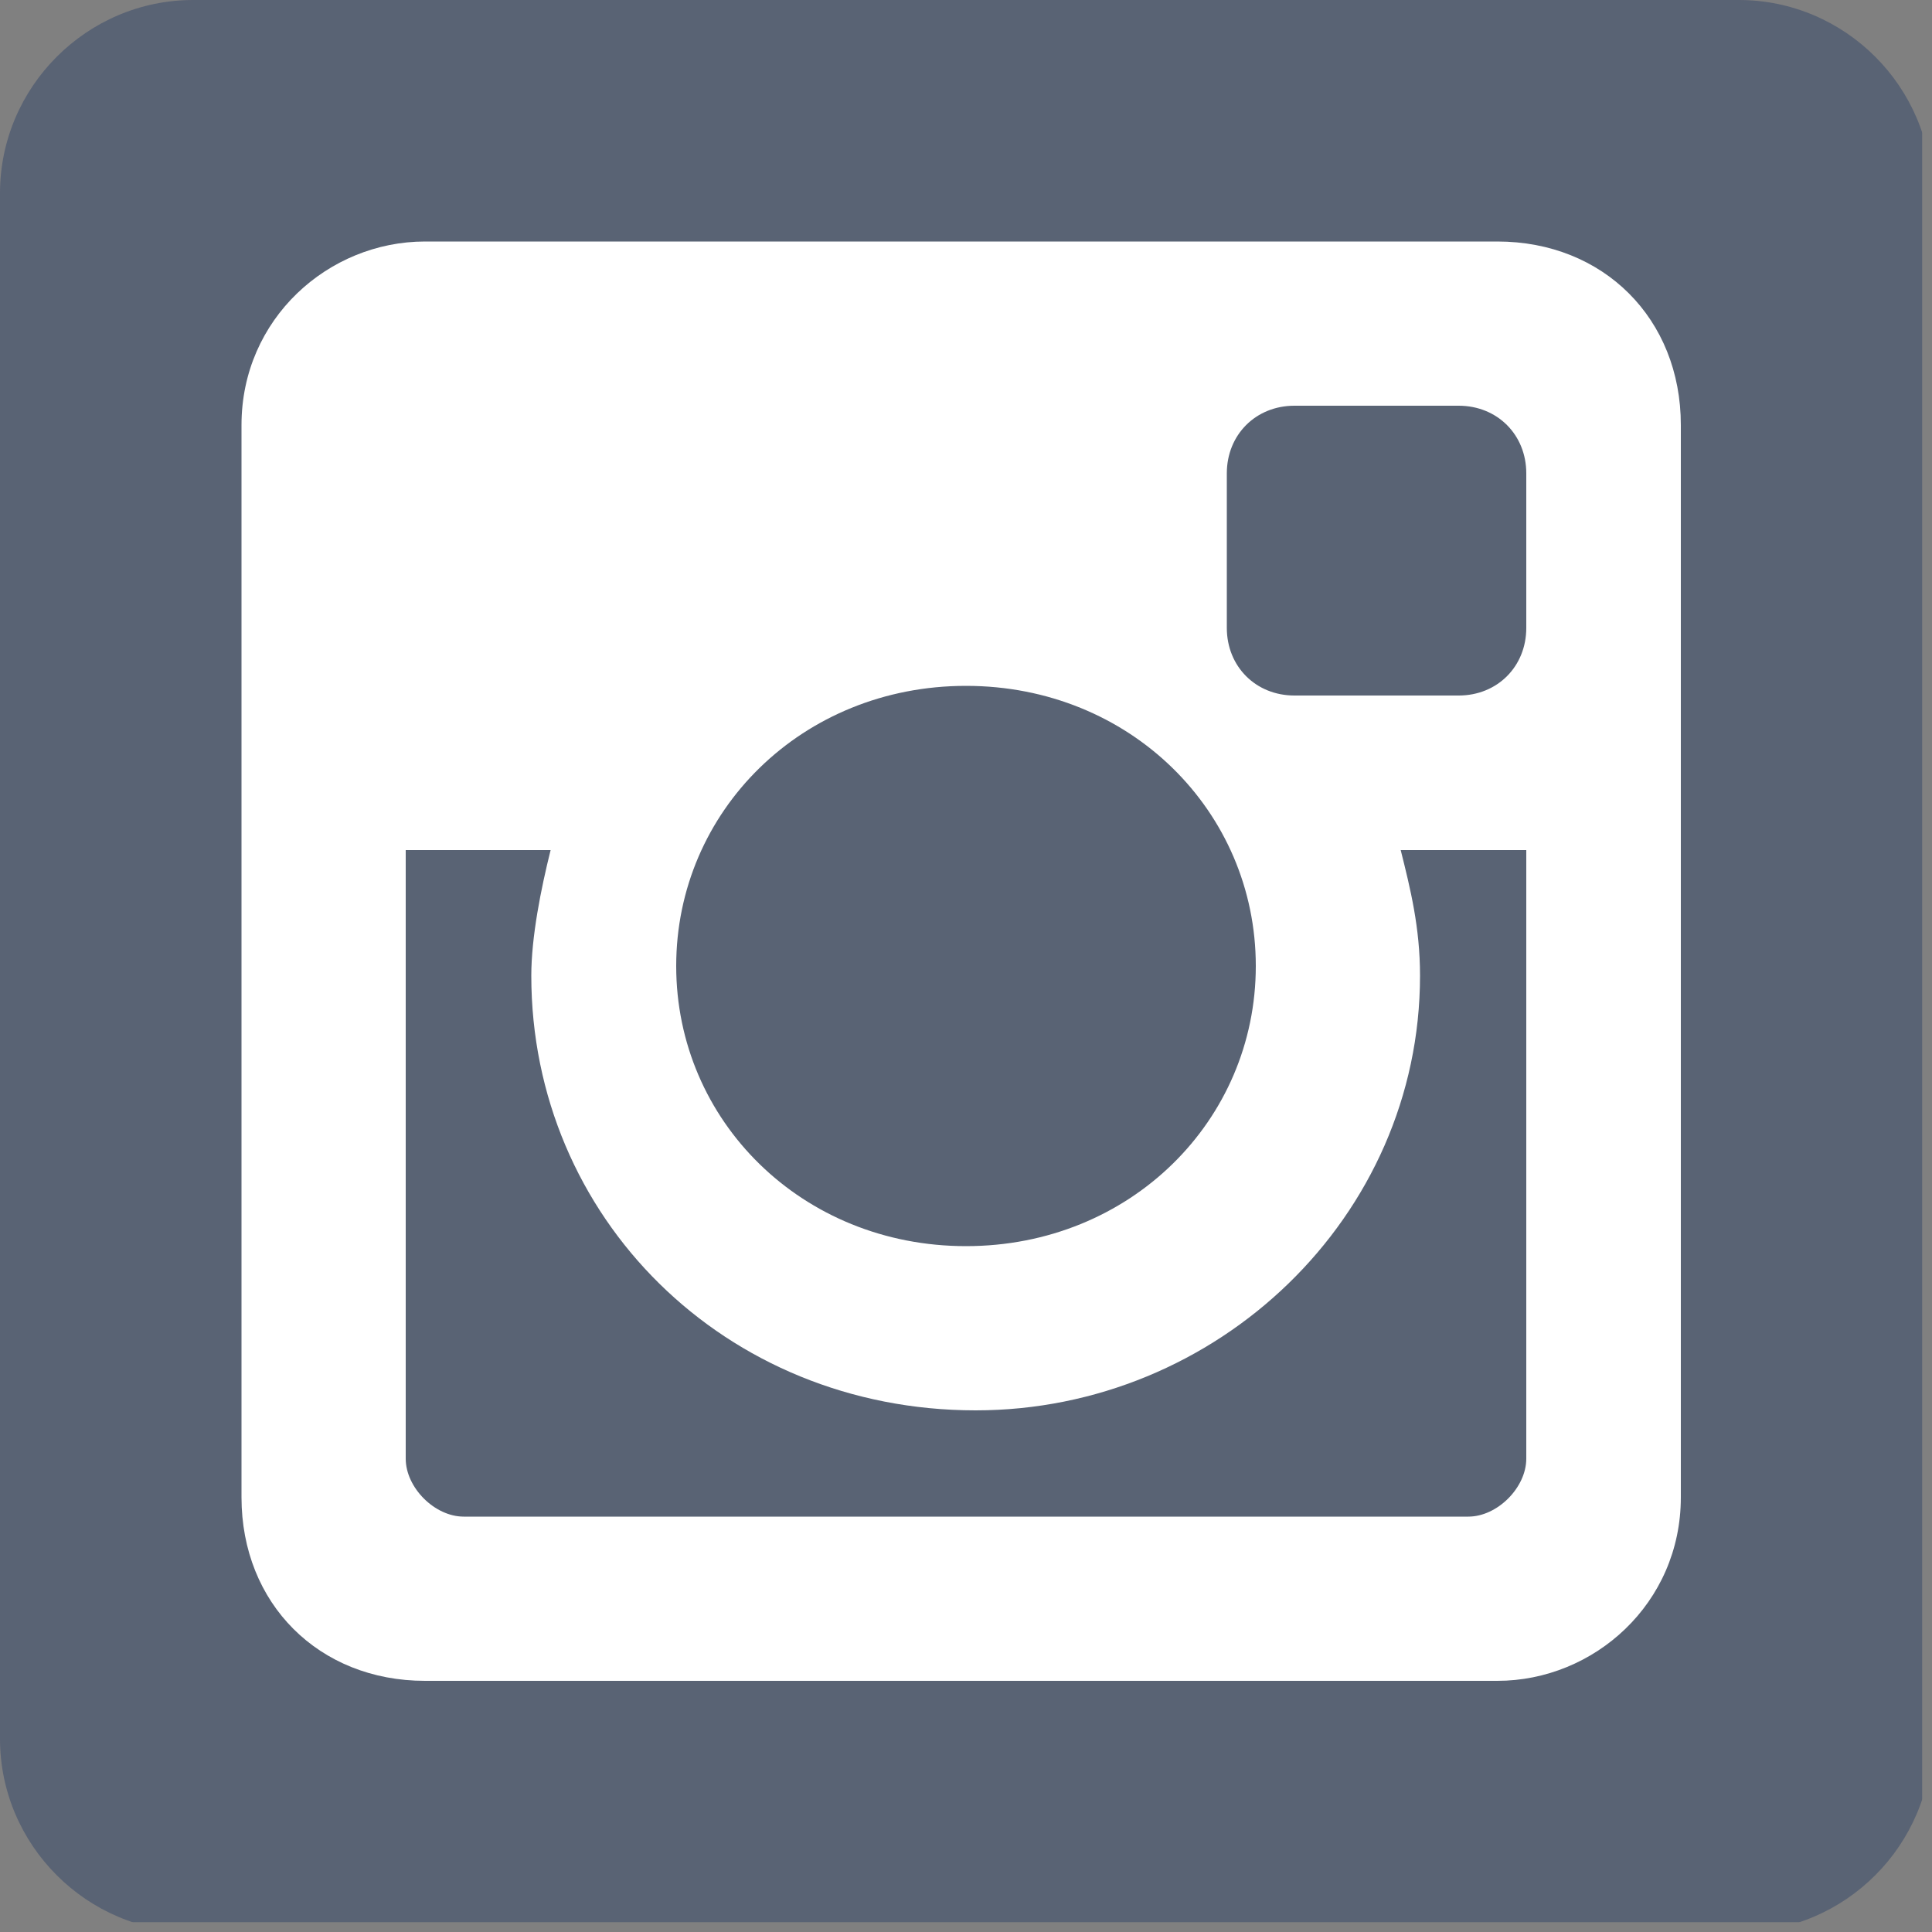 <?xml version="1.0" encoding="utf-8"?>
<!-- Generator: Adobe Illustrator 19.2.0, SVG Export Plug-In . SVG Version: 6.00 Build 0)  -->
<svg version="1.1" id="Ebene_1" xmlns="http://www.w3.org/2000/svg" xmlns:xlink="http://www.w3.org/1999/xlink" x="0px" y="0px"
	 viewBox="0 0 20 20" enable-background="new 0 0 20 20" xml:space="preserve">
<rect x="0" y="0" width="20" height="20" fill="#808080" stroke="none"/>
<g>
	<defs>
		<rect id="SVGID_74_" x="0" y="0" width="19.9" height="19.9"/>
	</defs>
	<clipPath id="SVGID_2_">
		<use xlink:href="#SVGID_74_"  overflow="visible"/>
	</clipPath>
	<g clip-path="url(#SVGID_2_)">
		<defs>
			<rect id="SVGID_76_" x="0" y="0" width="19.9" height="19.9"/>
		</defs>
		<clipPath id="SVGID_4_">
			<use xlink:href="#SVGID_76_"  overflow="visible"/>
		</clipPath>
		<g opacity="0.4" clip-path="url(#SVGID_4_)">
			<g>
				<defs>
					<rect id="SVGID_78_" x="-9" y="-7" width="37.9" height="27.9"/>
				</defs>
				<clipPath id="SVGID_6_">
					<use xlink:href="#SVGID_78_"  overflow="visible"/>
				</clipPath>
				<path clip-path="url(#SVGID_6_)" fill="#1F3662" d="M18,20H2c-1.1,0-2-0.9-2-2V2c0-1.1,0.9-2,2-2H18c1.1,0,2,0.9,2,2V18
					C20,19.1,19.1,20,18,20"/>
			</g>
		</g>
		<path clip-path="url(#SVGID_4_)" fill="#FFFFFF" d="M10,7.1c-1.7,0-3,1.3-3,2.9c0,1.6,1.3,2.9,3,2.9c1.7,0,3-1.3,3-2.9
			C13,8.4,11.7,7.1,10,7.1 M15.8,8.8h-1.3c0.1,0.4,0.2,0.8,0.2,1.3c0,2.5-2.1,4.5-4.6,4.5c-2.6,0-4.6-2-4.6-4.5
			c0-0.4,0.1-0.9,0.2-1.3H4.2v6.3c0,0.3,0.3,0.6,0.6,0.6h10.4c0.3,0,0.6-0.3,0.6-0.6V8.8z M13.4,4.2c-0.4,0-0.7,0.3-0.7,0.7v1.6
			c0,0.4,0.3,0.7,0.7,0.7h1.7c0.4,0,0.7-0.3,0.7-0.7V4.9c0-0.4-0.3-0.7-0.7-0.7H13.4z M4.4,2.5h11.1c1.1,0,1.9,0.8,1.9,1.9v11.1
			c0,1.1-0.9,1.9-1.9,1.9H4.4c-1.1,0-1.9-0.8-1.9-1.9V4.4C2.5,3.3,3.4,2.5,4.4,2.5"/>
	</g>
</g>
</svg>
